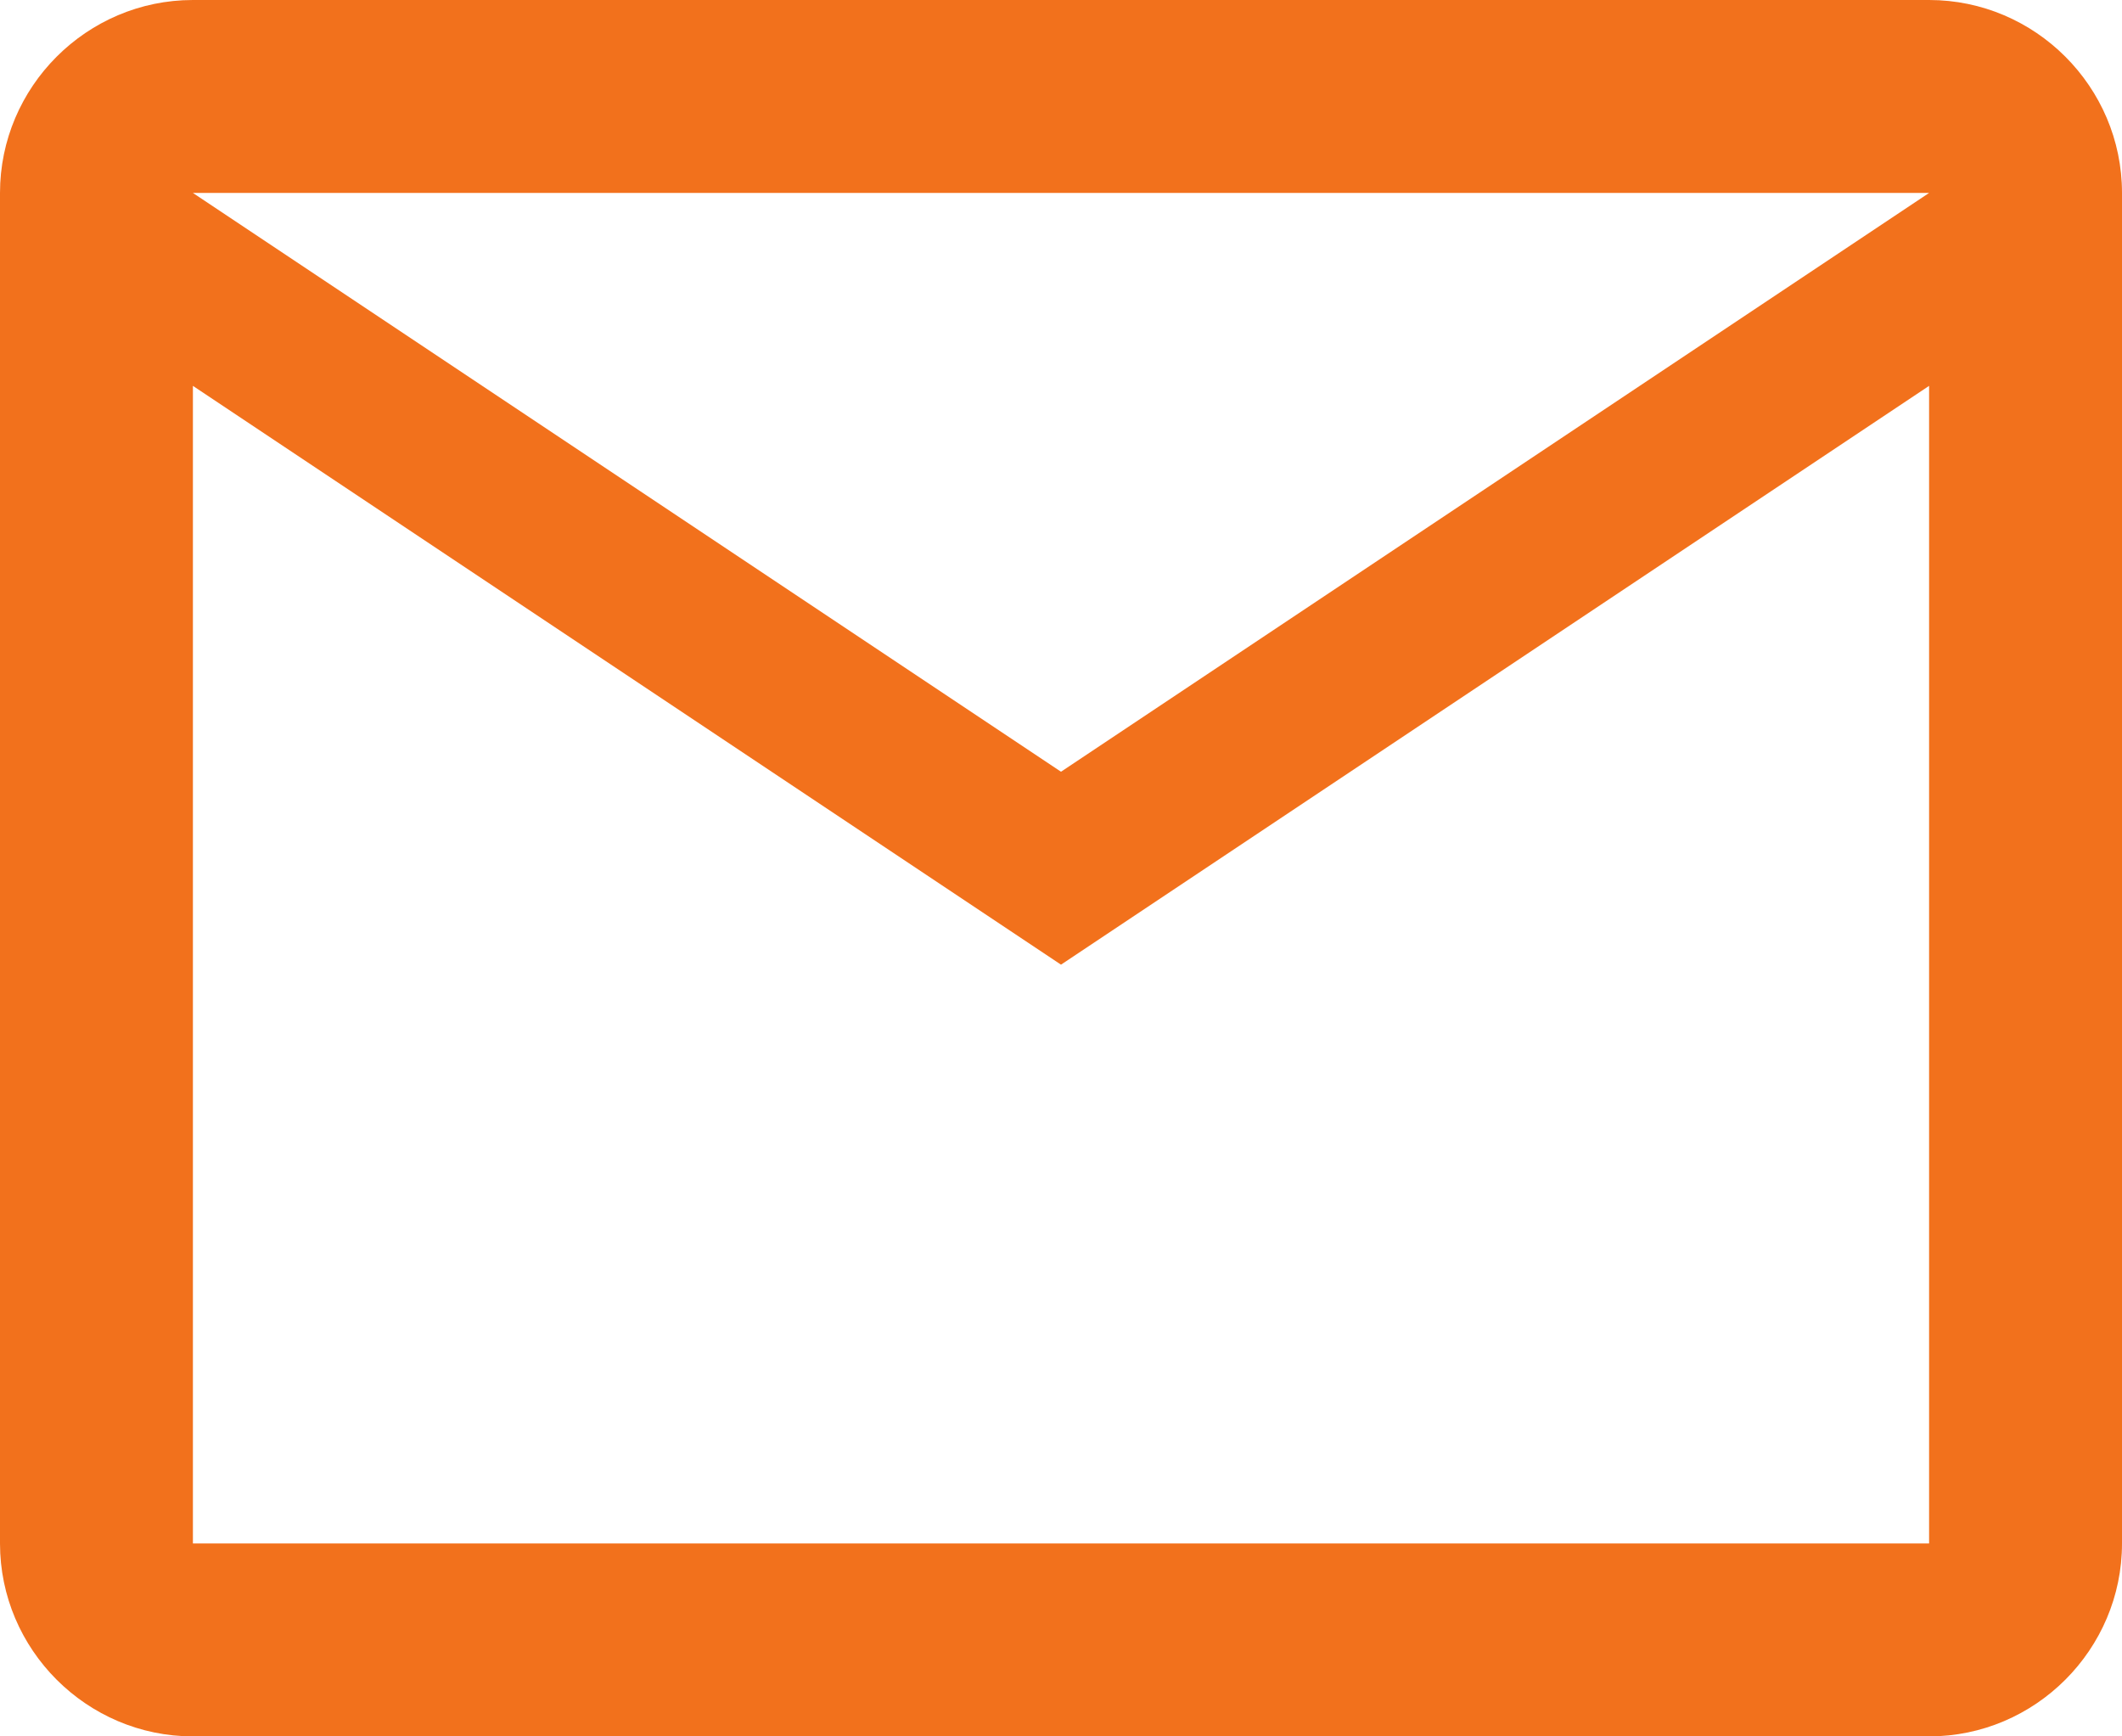 <svg width="22" height="18" viewBox="0 0 22 18" version="1.1" xmlns="http://www.w3.org/2000/svg" xmlns:xlink="http://www.w3.org/1999/xlink">
<title>Vector</title>
<desc>Created using Figma</desc>
<g id="Canvas" transform="translate(-1343 505)">
<g id="Vector">
<use xlink:href="#path0_fill" transform="translate(1343 -505)" fill="#F2711C"/>
</g>
</g>
<defs>
<path id="path0_fill" d="M 20 0L 2 0C 0.9 0 0 0.9 0 2L 0 16C 0 17.1 0.9 18 2 18L 20 18C 21.1 18 22 17.1 22 16L 22 2C 22 0.9 21.1 0 20 0ZM 20 16L 2 16L 2 4L 11 10L 20 4L 20 16ZM 11 8L 2 2L 20 2L 11 8Z"/>
</defs>
</svg>
